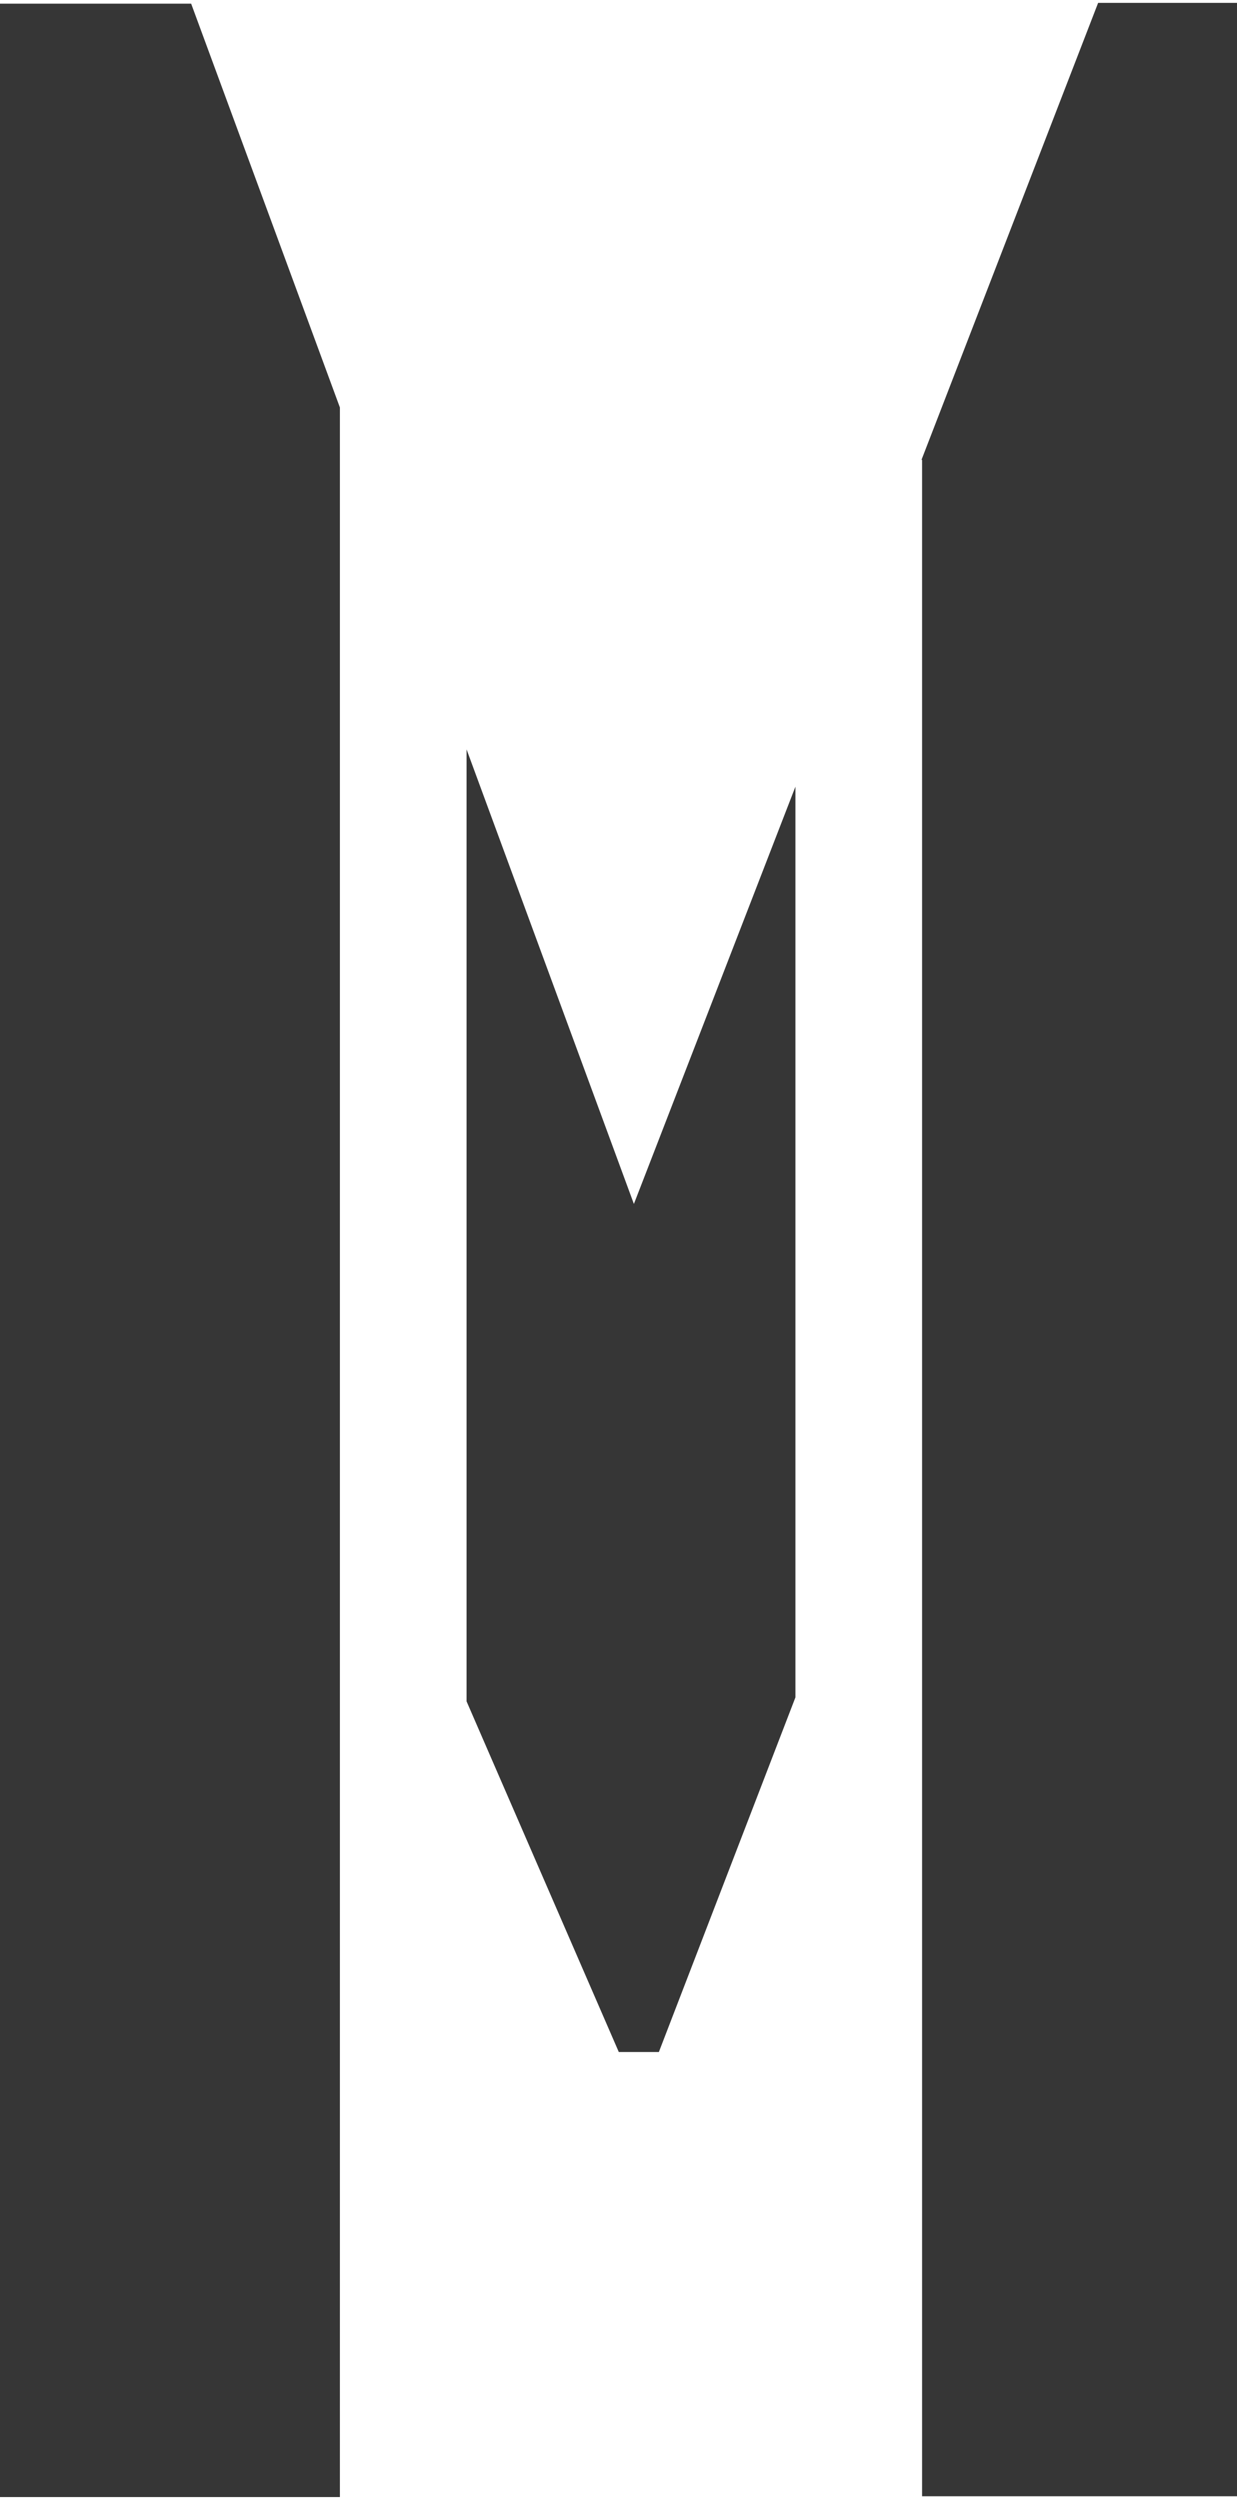 <?xml version="1.0" encoding="UTF-8"?> <svg xmlns="http://www.w3.org/2000/svg" width="308" height="622" viewBox="0 0 308 622" fill="none"><path fill-rule="evenodd" clip-rule="evenodd" d="M0.145 0.909H47.595L84.63 101.38V621.306H0V0.909H0.145ZM116.169 186.455L157.833 299.56L198.052 195.733V422.337L164.053 510.57H154.072L116.169 423.322V186.455ZM229.443 114.408L273.423 0.711H308V621.109H229.588V114.408H229.443Z" fill="#363636"></path></svg> 